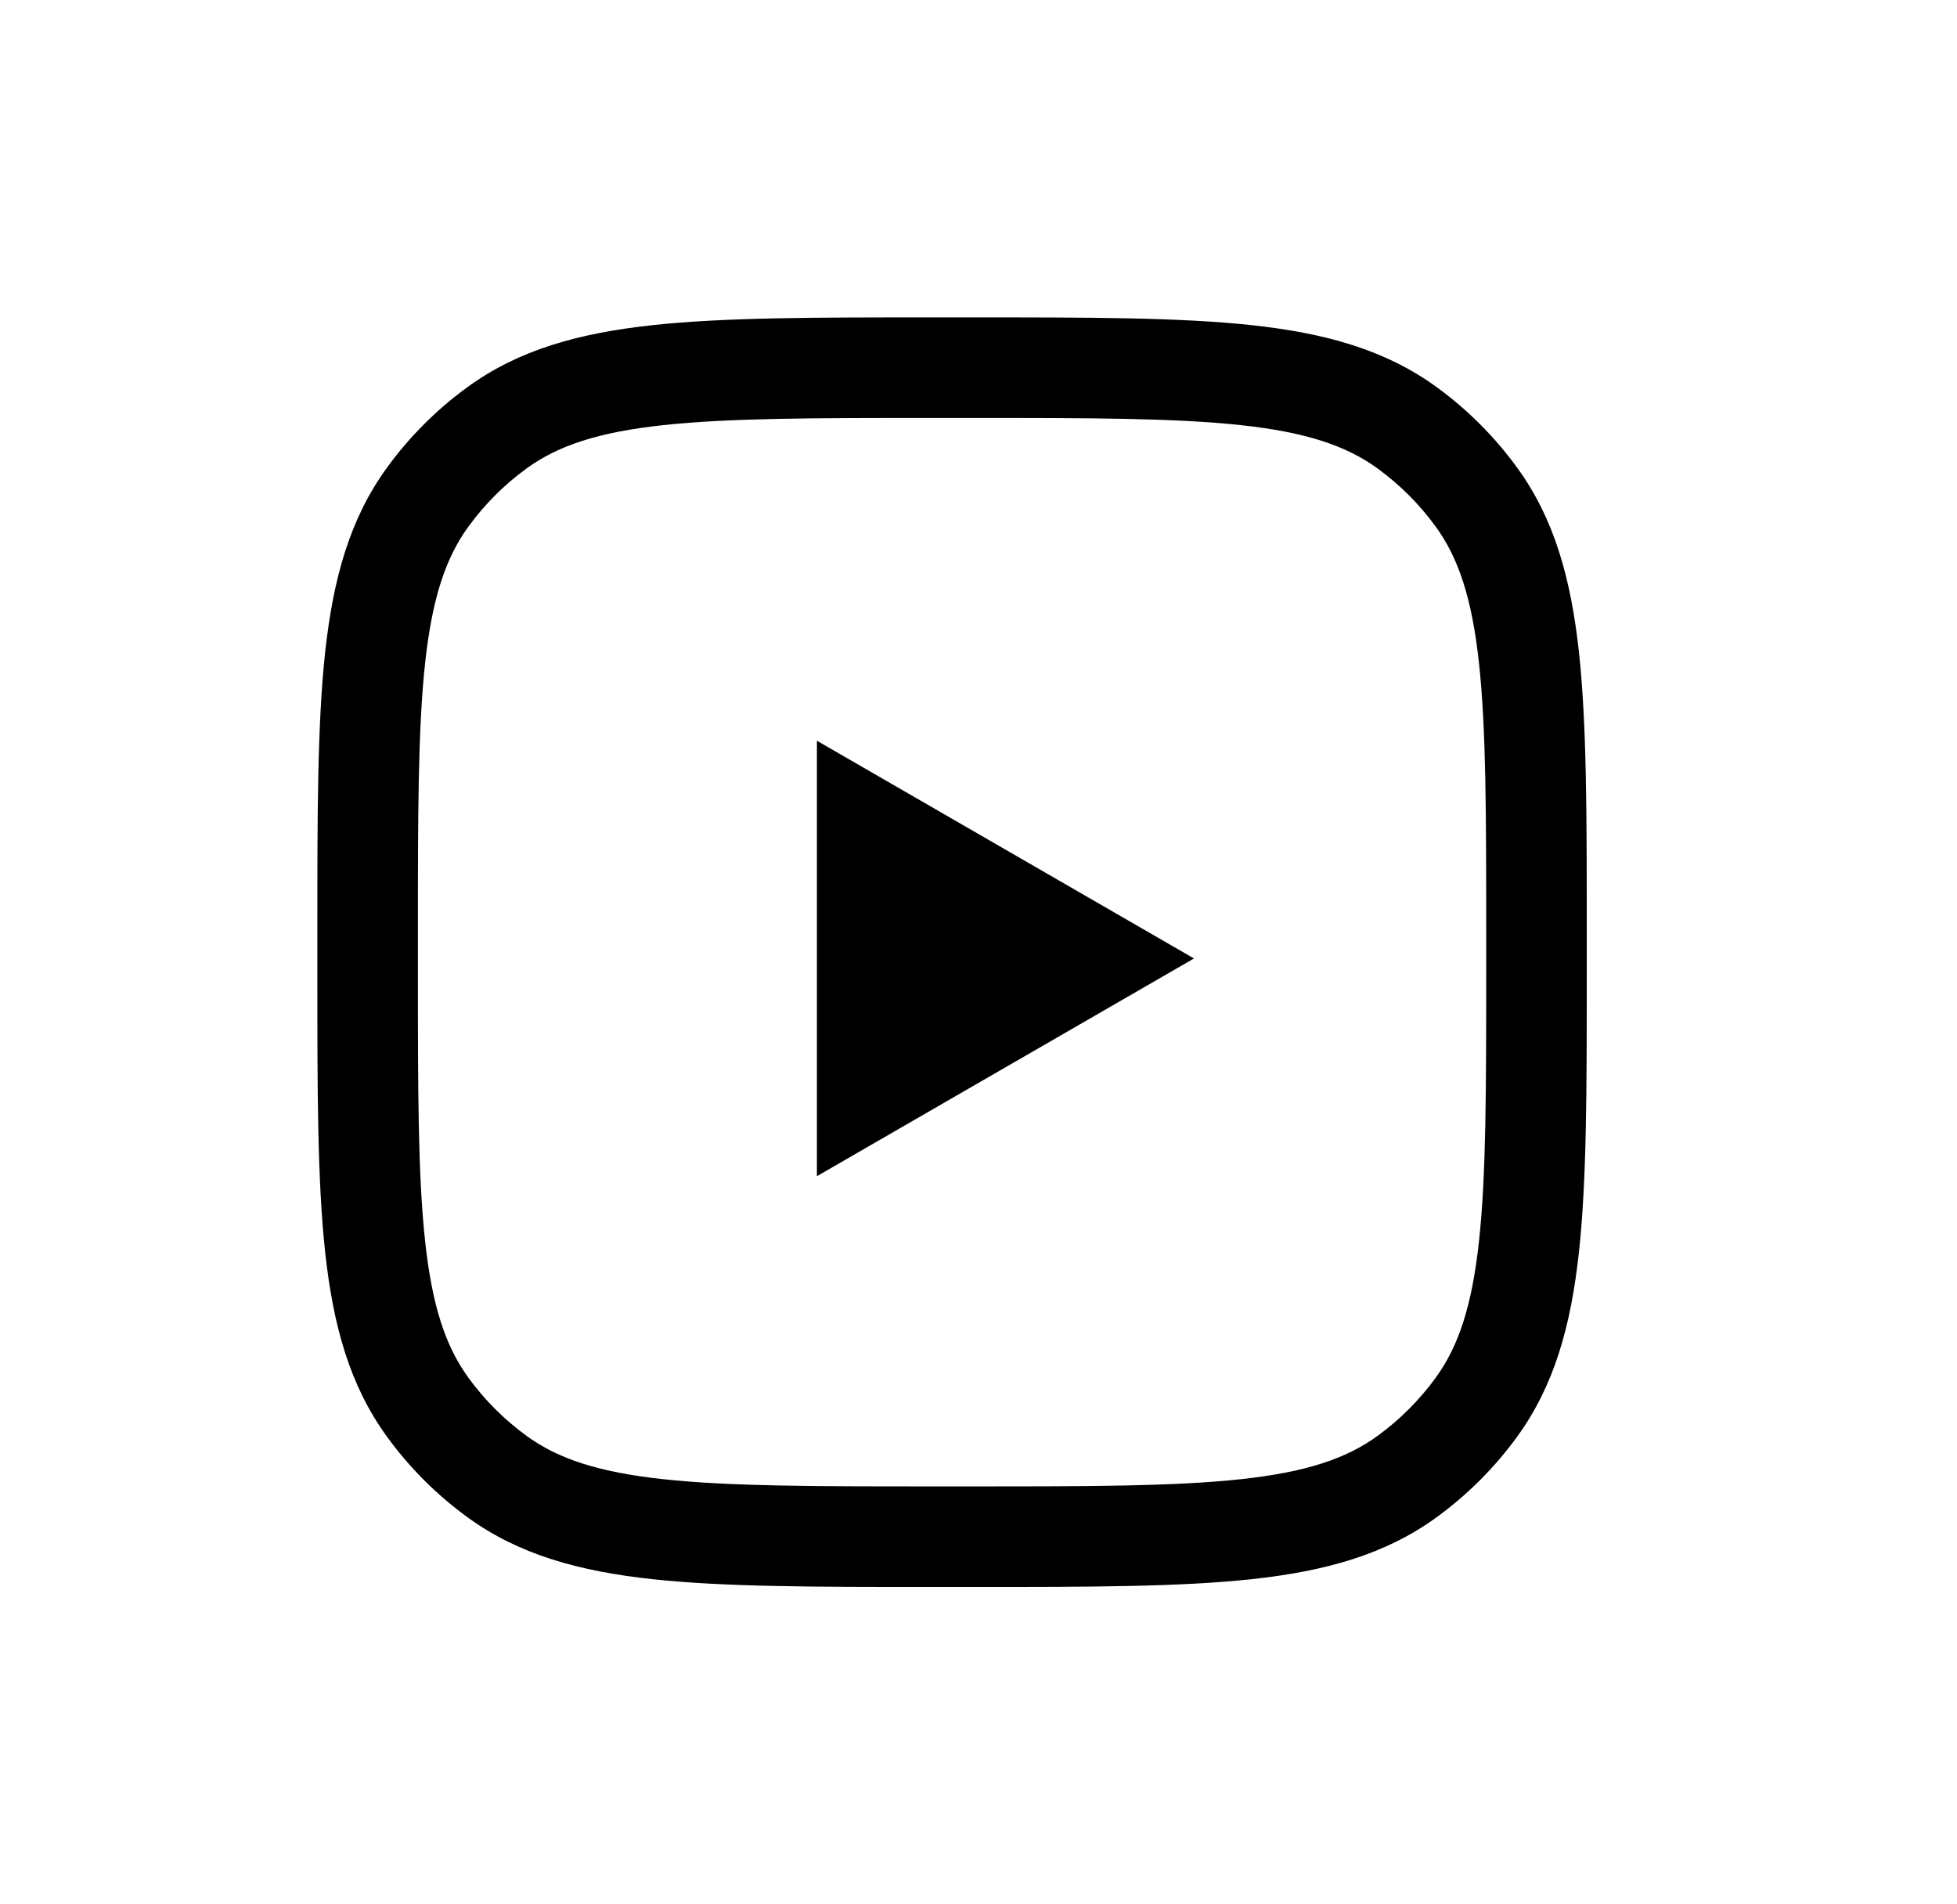 <svg width="37" height="36" viewBox="0 0 37 36" fill="none" xmlns="http://www.w3.org/2000/svg">
<path d="M15.445 22.235L22.574 18.119L15.445 14.003V22.235Z" fill="black"/>
<path fill-rule="evenodd" clip-rule="evenodd" d="M17.587 6C15.407 6 13.694 6 12.334 6.147C10.944 6.298 9.81 6.611 8.841 7.316C8.256 7.741 7.741 8.256 7.316 8.841C6.611 9.81 6.298 10.944 6.147 12.334C6 13.694 6 15.407 6 17.587V18.413C6 20.593 6 22.306 6.147 23.666C6.298 25.056 6.611 26.19 7.316 27.159C7.741 27.744 8.256 28.259 8.841 28.684C9.81 29.389 10.944 29.702 12.334 29.853C13.694 30 15.407 30 17.586 30H18.414C20.593 30 22.306 30 23.666 29.853C25.056 29.702 26.19 29.389 27.159 28.684C27.744 28.259 28.259 27.744 28.684 27.159C29.389 26.19 29.702 25.056 29.853 23.666C30 22.306 30 20.593 30 18.414V17.586C30 15.407 30 13.694 29.853 12.334C29.702 10.944 29.389 9.81 28.684 8.841C28.259 8.256 27.744 7.741 27.159 7.316C26.19 6.611 25.056 6.298 23.666 6.147C22.306 6 20.593 6 18.413 6H17.587ZM9.958 8.854C10.55 8.424 11.311 8.17 12.539 8.037C13.785 7.902 15.395 7.901 17.644 7.901H18.356C20.605 7.901 22.215 7.902 23.461 8.037C24.689 8.17 25.45 8.424 26.042 8.854C26.466 9.162 26.838 9.534 27.146 9.958C27.576 10.55 27.83 11.311 27.963 12.539C28.098 13.785 28.099 15.395 28.099 17.644V18.356C28.099 20.605 28.098 22.215 27.963 23.461C27.83 24.689 27.576 25.45 27.146 26.042C26.838 26.466 26.466 26.838 26.042 27.146C25.45 27.576 24.689 27.83 23.461 27.963C22.215 28.098 20.605 28.099 18.356 28.099H17.644C15.395 28.099 13.785 28.098 12.539 27.963C11.311 27.83 10.55 27.576 9.958 27.146C9.534 26.838 9.162 26.466 8.854 26.042C8.424 25.45 8.17 24.689 8.037 23.461C7.902 22.215 7.901 20.605 7.901 18.356V17.644C7.901 15.395 7.902 13.785 8.037 12.539C8.17 11.311 8.424 10.55 8.854 9.958C9.162 9.534 9.534 9.162 9.958 8.854Z" fill="black"/>
</svg>
